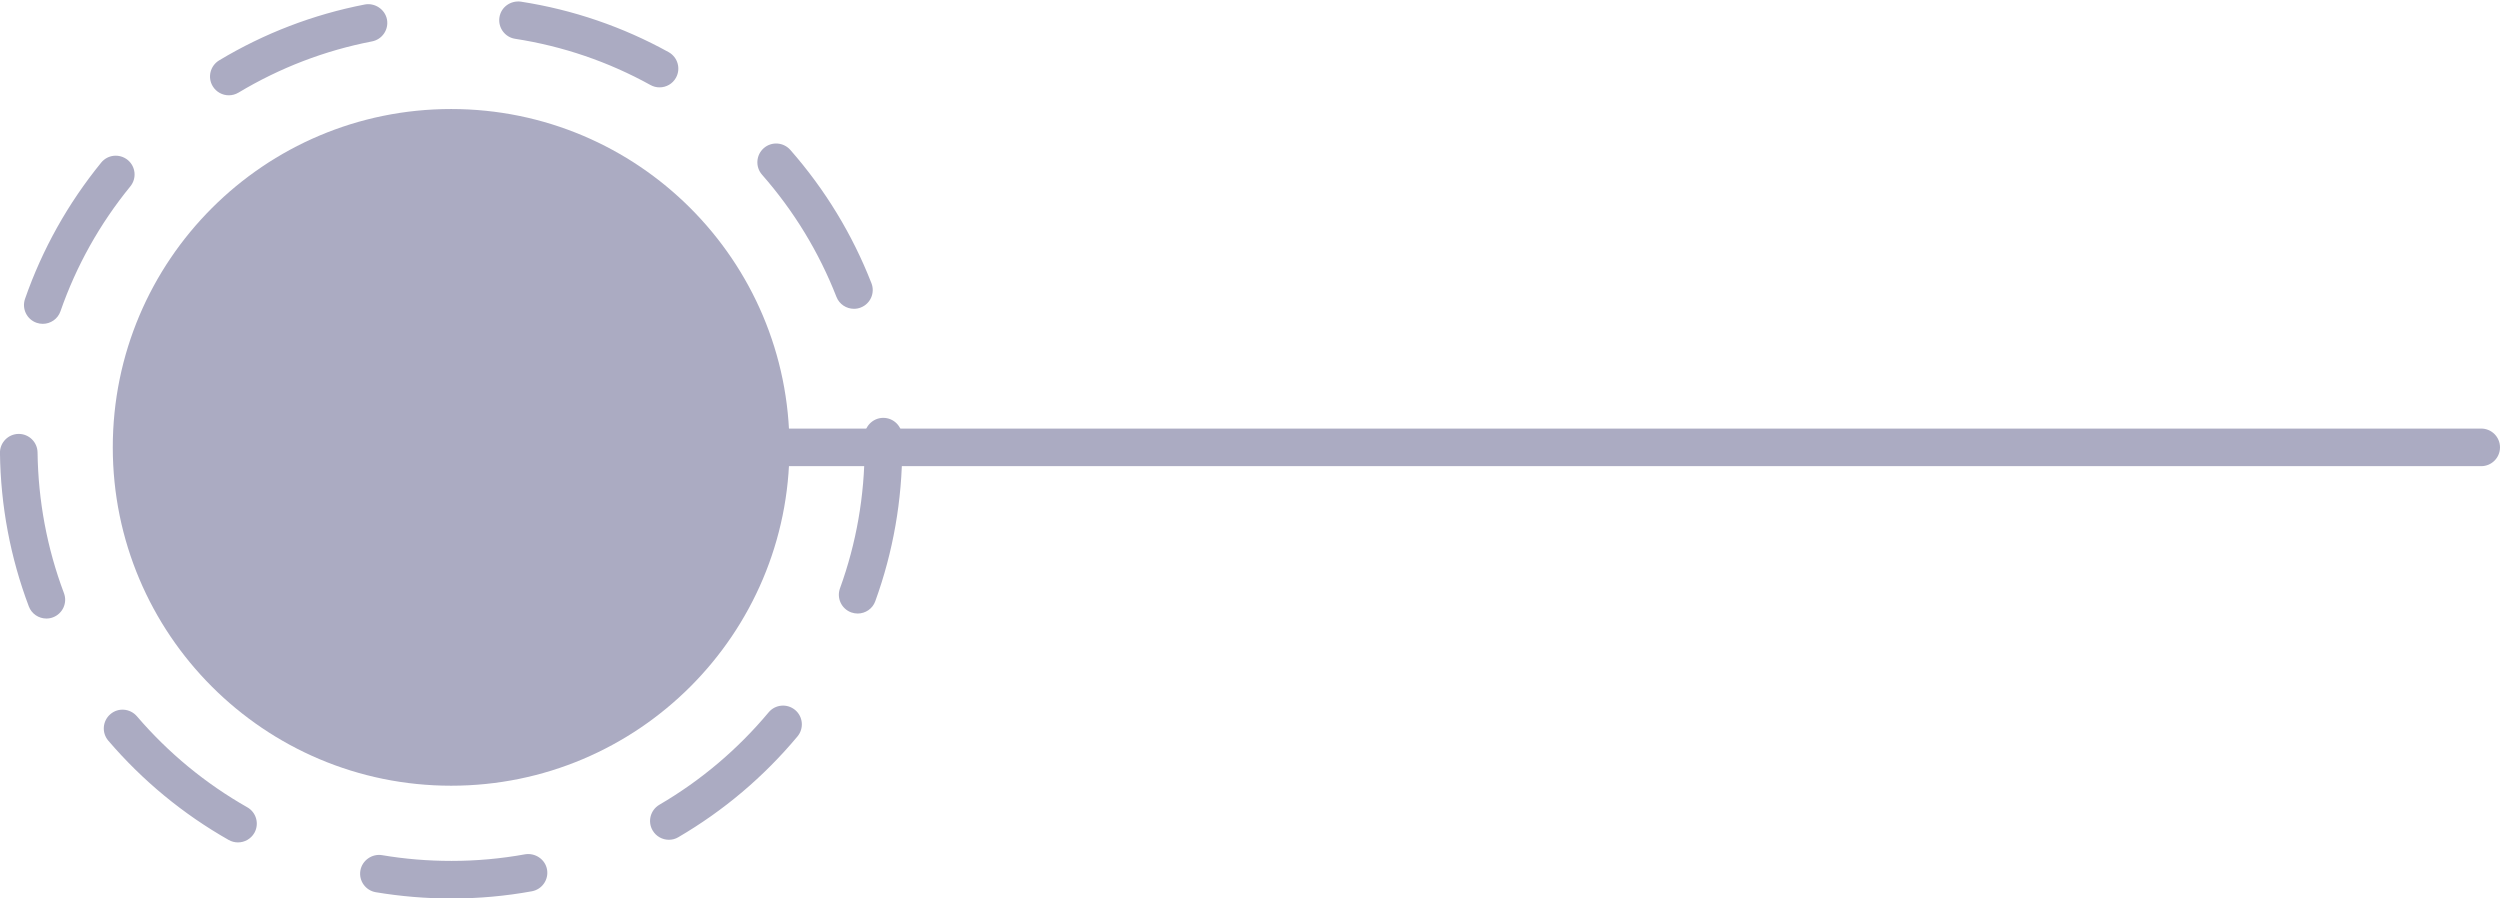 <?xml version="1.0" encoding="UTF-8"?><svg xmlns="http://www.w3.org/2000/svg" xmlns:xlink="http://www.w3.org/1999/xlink" height="23.9" preserveAspectRatio="xMidYMid meet" version="1.0" viewBox="1103.5 1368.1 66.5 23.9" width="66.5" zoomAndPan="magnify"><g id="change1_1"><path d="M1169.5,1380.5H1115c-0.276,0-0.5-0.224-0.5-0.5s0.224-0.5,0.5-0.5h54.5c0.276,0,0.5,0.224,0.5,0.5 S1169.776,1380.5,1169.5,1380.5z" fill="#ABABC2"/></g><g id="change1_3"><circle cx="1115.5" cy="1380" fill="#ABABC2" r="9"/></g><g id="change1_2"><path d="M1115.516,1392c-0.006,0-0.011,0-0.017,0c-0.672,0-1.346-0.057-2.003-0.167 c-0.272-0.046-0.456-0.304-0.41-0.576s0.313-0.454,0.576-0.41c0.603,0.102,1.221,0.153,1.838,0.153c0.005,0,0.01,0,0.016,0 c0.654,0,1.311-0.059,1.954-0.176c0.264-0.042,0.531,0.13,0.581,0.403c0.049,0.271-0.131,0.531-0.403,0.581 C1116.946,1391.936,1116.229,1392,1115.516,1392z M1109.83,1390.508c-0.084,0-0.169-0.021-0.247-0.065 c-1.213-0.688-2.29-1.576-3.202-2.641c-0.18-0.21-0.155-0.525,0.055-0.705c0.208-0.18,0.524-0.154,0.705,0.055 c0.836,0.976,1.824,1.79,2.937,2.422c0.24,0.136,0.324,0.441,0.188,0.682C1110.173,1390.417,1110.004,1390.508,1109.83,1390.508z M1121.292,1390.438c-0.172,0-0.339-0.089-0.432-0.248c-0.14-0.238-0.059-0.544,0.18-0.684c1.107-0.647,2.085-1.475,2.906-2.458 c0.177-0.212,0.492-0.239,0.704-0.063c0.212,0.177,0.24,0.492,0.063,0.704c-0.896,1.073-1.962,1.975-3.17,2.681 C1121.465,1390.417,1121.378,1390.438,1121.292,1390.438z M1104.734,1384.553c-0.202,0-0.393-0.123-0.468-0.324 c-0.491-1.302-0.749-2.675-0.767-4.08c-0.004-0.276,0.218-0.503,0.493-0.507c0.003,0,0.005,0,0.007,0c0.273,0,0.496,0.22,0.5,0.493 c0.017,1.289,0.253,2.548,0.702,3.742c0.098,0.258-0.033,0.546-0.292,0.644C1104.853,1384.543,1104.793,1384.553,1104.734,1384.553 z M1126.314,1384.42c-0.057,0-0.114-0.01-0.171-0.03c-0.259-0.094-0.394-0.381-0.299-0.641c0.435-1.199,0.655-2.461,0.655-3.749 l-0.003-0.274c-0.006-0.276,0.214-0.505,0.489-0.511c0.004,0,0.008,0,0.011,0c0.271,0,0.494,0.217,0.5,0.489l0.003,0.296 c0,1.405-0.241,2.781-0.716,4.091C1126.711,1384.294,1126.519,1384.42,1126.314,1384.42z M1104.638,1376.714 c-0.055,0-0.11-0.009-0.165-0.028c-0.261-0.091-0.398-0.376-0.307-0.637c0.459-1.318,1.142-2.538,2.026-3.624 c0.175-0.215,0.489-0.244,0.704-0.071c0.214,0.175,0.246,0.489,0.071,0.704c-0.812,0.995-1.437,2.112-1.858,3.321 C1105.038,1376.585,1104.845,1376.714,1104.638,1376.714z M1126.215,1376.314c-0.2,0-0.389-0.12-0.466-0.318 c-0.466-1.191-1.131-2.284-1.979-3.249c-0.182-0.208-0.161-0.523,0.046-0.706c0.207-0.181,0.522-0.161,0.706,0.046 c0.924,1.053,1.65,2.245,2.158,3.546c0.101,0.257-0.026,0.547-0.284,0.647C1126.337,1376.304,1126.275,1376.314,1126.215,1376.314z M1109.587,1370.635c-0.169,0-0.335-0.086-0.429-0.242c-0.143-0.237-0.065-0.544,0.171-0.687c1.2-0.721,2.505-1.221,3.878-1.487 c0.259-0.048,0.532,0.124,0.586,0.396c0.052,0.271-0.125,0.533-0.396,0.586c-1.257,0.243-2.452,0.702-3.552,1.362 C1109.764,1370.611,1109.675,1370.635,1109.587,1370.635z M1121.044,1370.424c-0.082,0-0.165-0.02-0.242-0.063 c-1.12-0.619-2.331-1.033-3.6-1.229c-0.272-0.042-0.459-0.298-0.417-0.571c0.042-0.271,0.295-0.454,0.571-0.417 c1.384,0.215,2.706,0.667,3.93,1.343c0.241,0.134,0.329,0.438,0.195,0.68C1121.391,1370.331,1121.22,1370.424,1121.044,1370.424z" fill="#ABABC2"/></g></svg>